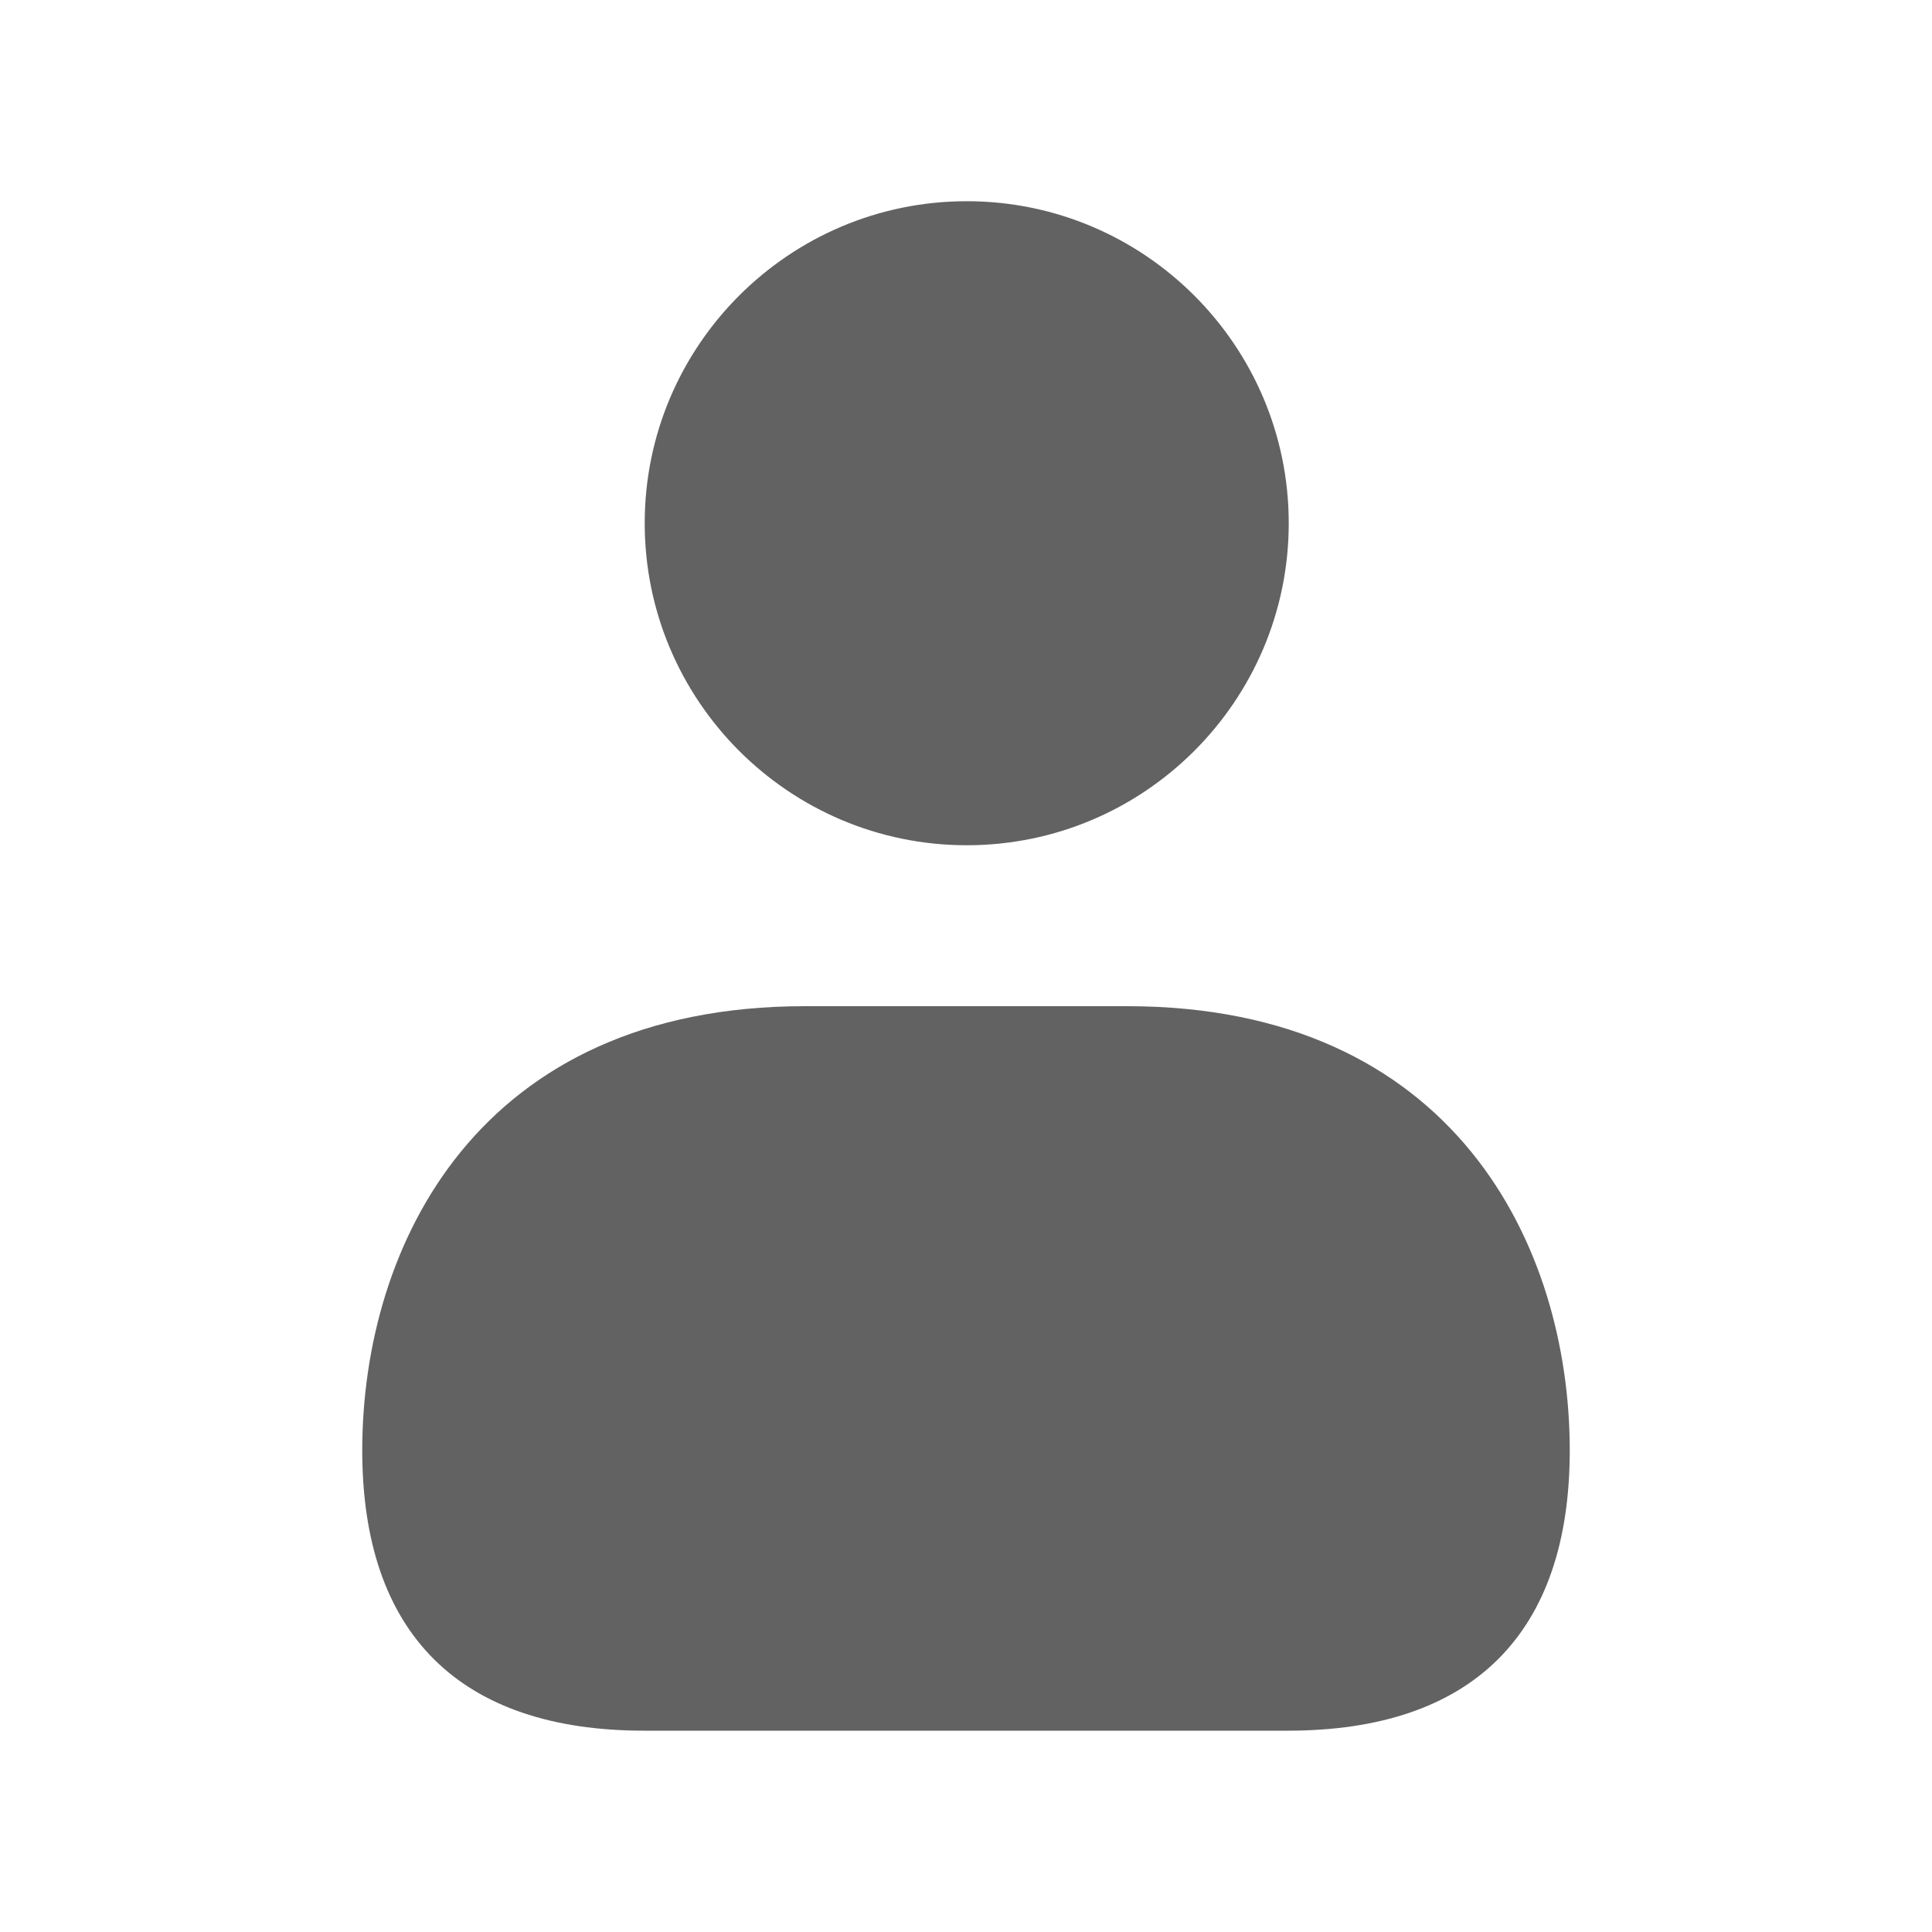 <svg width="20" height="20" viewBox="0 0 20 20" fill="none" xmlns="http://www.w3.org/2000/svg">
<g id="user">
<path id="user_2" d="M6.674 5.416C6.674 3.578 8.169 2.083 10.008 2.083C11.846 2.083 13.341 3.578 13.341 5.416C13.341 7.255 11.846 8.75 10.008 8.75C8.169 8.75 6.674 7.255 6.674 5.416ZM11.667 10.416H8.333C4.95 10.416 3.75 12.894 3.75 15.015C3.75 16.913 4.759 17.916 6.669 17.916H13.331C15.241 17.916 16.25 16.913 16.25 15.015C16.25 12.894 15.05 10.416 11.667 10.416Z" fill="#626262"/>
</g>
</svg>
